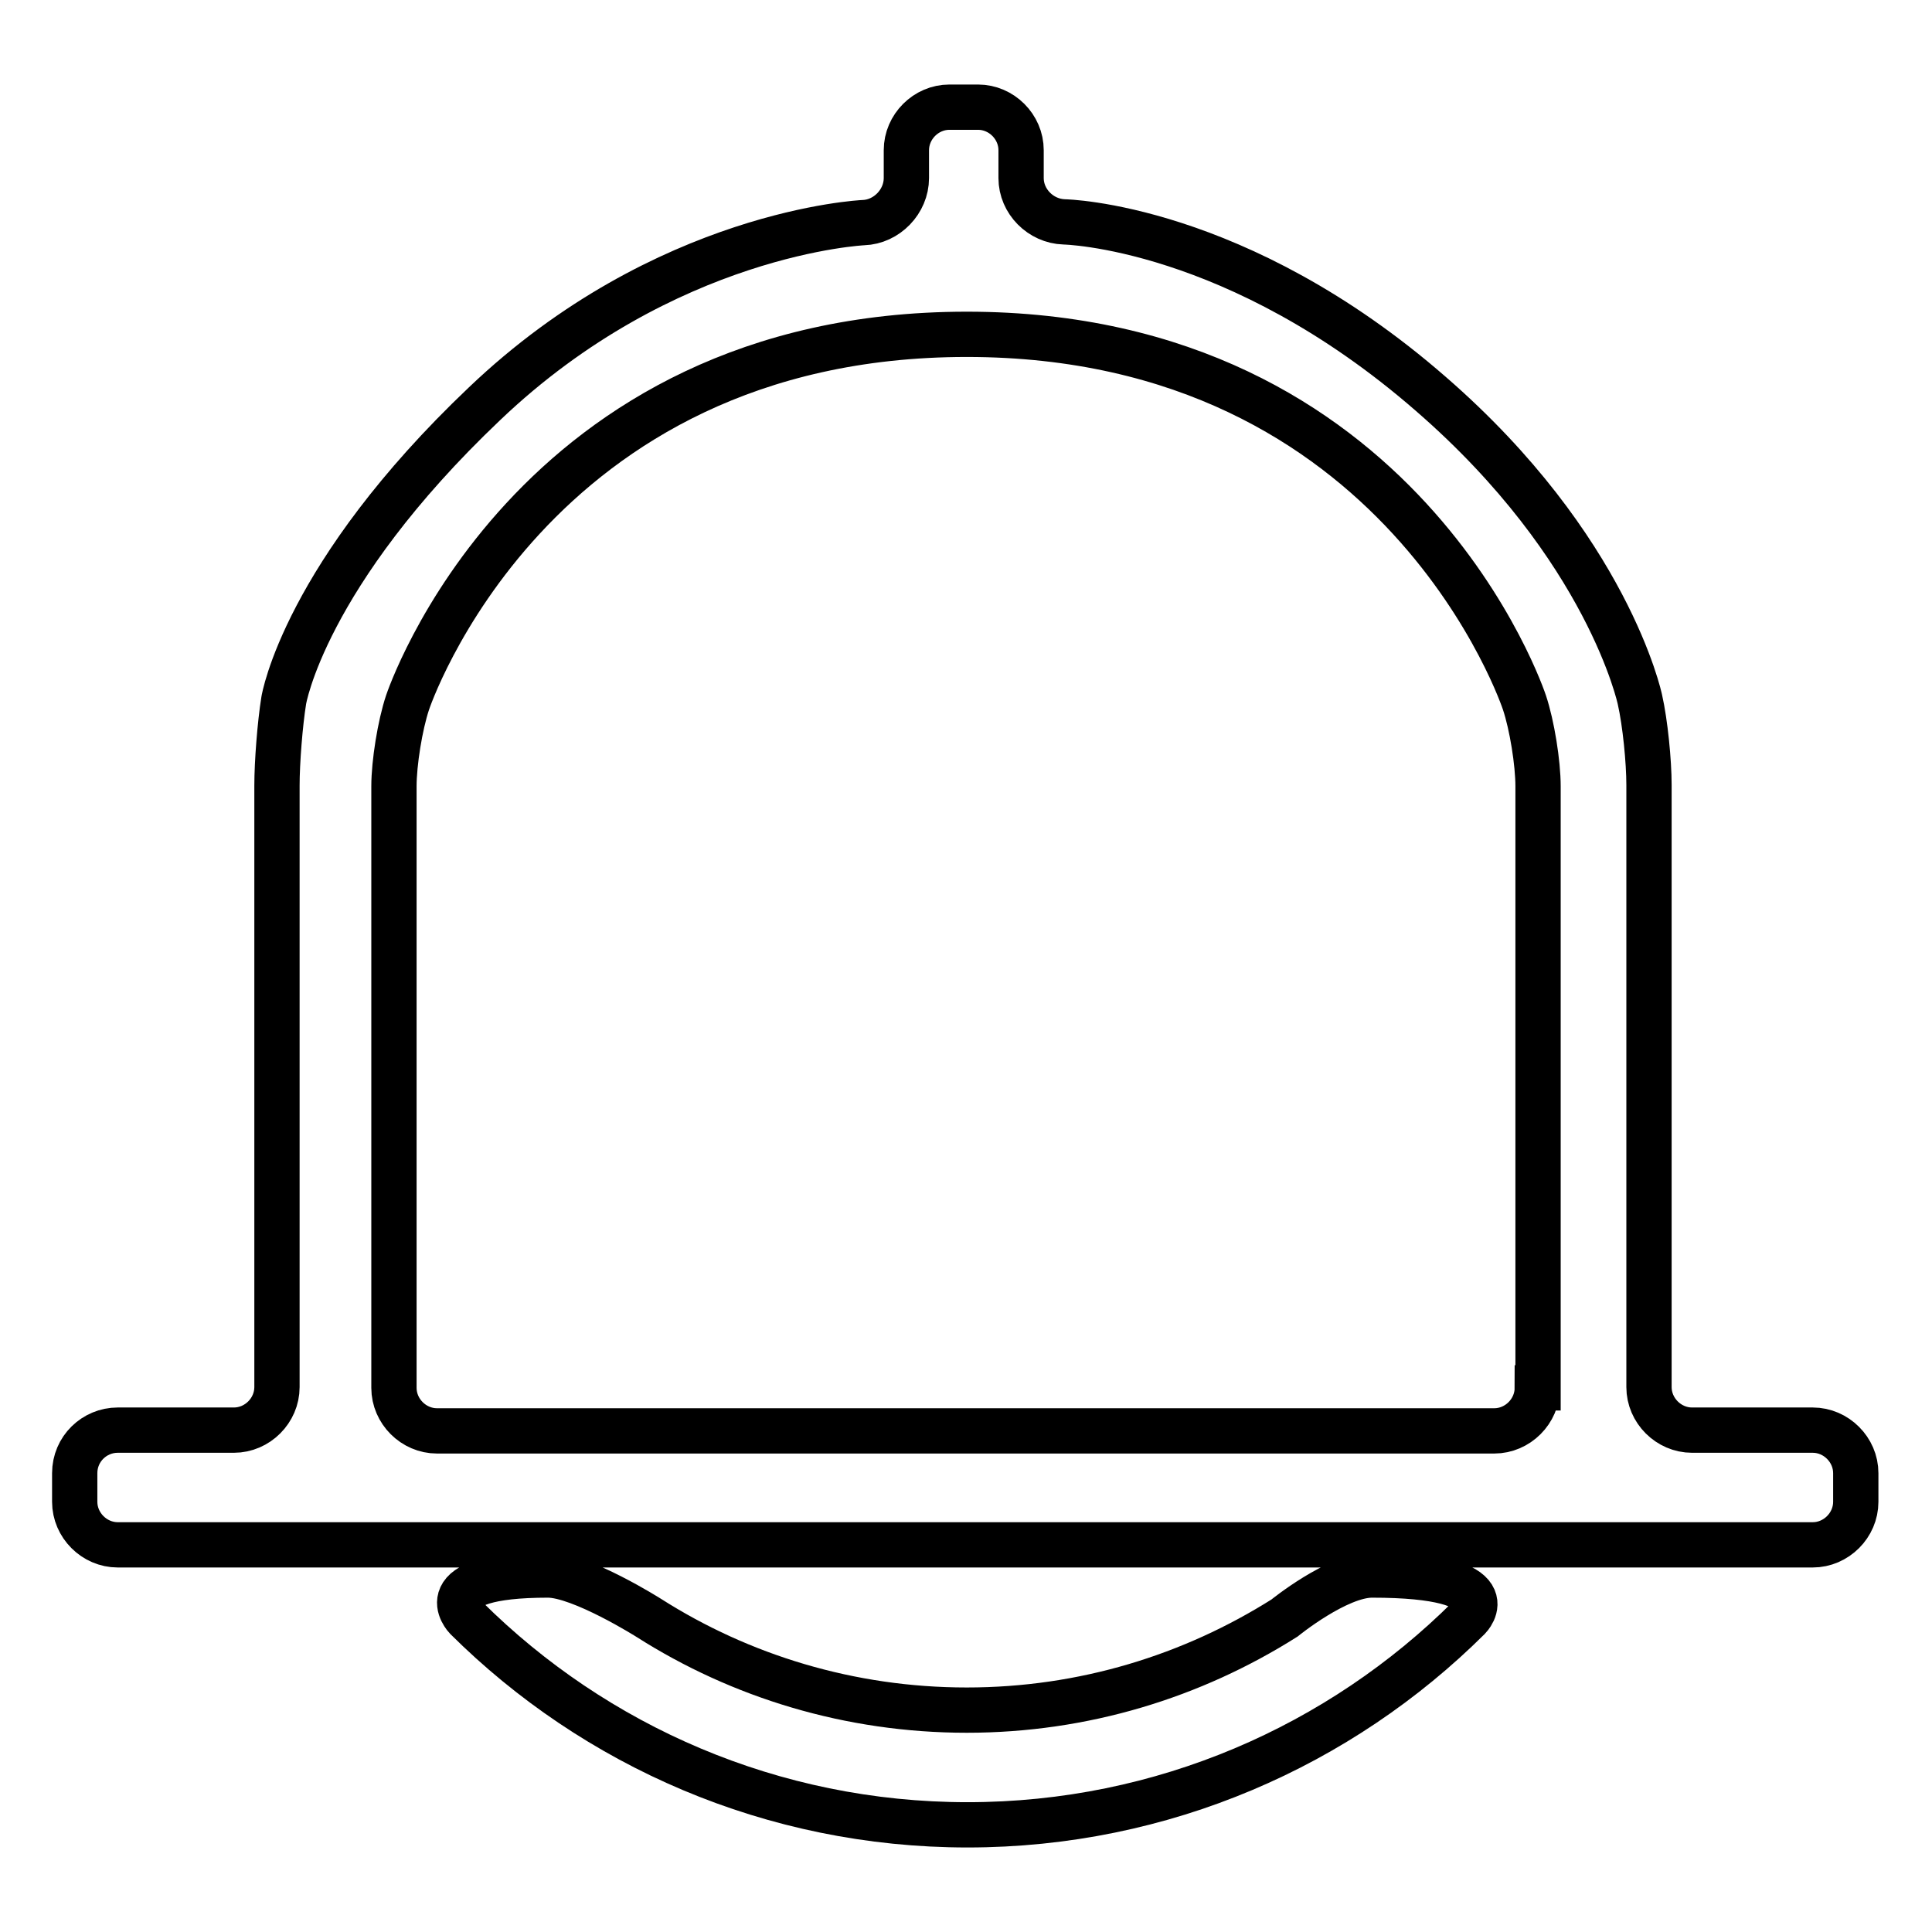 <?xml version="1.0" encoding="utf-8"?>
<!-- Svg Vector Icons : http://www.onlinewebfonts.com/icon -->
<!DOCTYPE svg PUBLIC "-//W3C//DTD SVG 1.1//EN" "http://www.w3.org/Graphics/SVG/1.1/DTD/svg11.dtd">
<svg version="1.1" xmlns="http://www.w3.org/2000/svg" xmlns:xlink="http://www.w3.org/1999/xlink" x="0px" y="0px" viewBox="0 0 256 256" enable-background="new 0 0 256 256" xml:space="preserve">
<g> <path stroke-width="6" fill-opacity="0" stroke="#000000"  d="M170.2,214.4c-12.2,7.7-26.6,12.2-42.1,12.2c-15.5,0-30-4.5-42.1-12.2c0,0-9-5.7-13.4-5.7 c-16.3,0-10.8,5.7-10.8,5.7c17,16.9,40.5,27.4,66.4,27.4c25.9,0,49.4-10.5,66.4-27.4c0,0,5.7-5.7-12.8-5.7 C177.2,208.7,170.2,214.4,170.2,214.4L170.2,214.4z M224.2,189.5c-3.1,0-5.7-2.6-5.7-5.7V104c0-3.1-0.5-8.2-1.2-11.3 c0,0-4.2-20.1-27.7-40.5C163.9,29.8,141,29.4,141,29.4c-3.1-0.1-5.7-2.7-5.7-5.8v-3.7c0-3.1-2.6-5.7-5.7-5.7h-3.8 c-3.1,0-5.7,2.6-5.7,5.7v3.7c0,3.1-2.6,5.8-5.7,5.9c0,0-26.3,1.2-50.2,24C40.3,76.2,37.6,92.8,37.6,92.8c-0.5,3.1-0.9,8.2-0.9,11.3 v79.7c0,3.1-2.6,5.7-5.7,5.7l-15.4,0c-3.1,0-5.7,2.5-5.7,5.7v3.8c0,3.1,2.6,5.7,5.7,5.7h224.6c3.1,0,5.7-2.6,5.7-5.7v-3.8 c0-3.1-2.6-5.7-5.7-5.7L224.2,189.5L224.2,189.5z M203.7,183.9c0,3.1-2.6,5.7-5.7,5.7l-140.1,0c-3.1,0-5.7-2.6-5.7-5.7v-79.7 c0-3.1,0.8-8.1,1.8-11.1c0,0,16.1-48.8,74.1-48.8c57.9,0,73.9,48.8,73.9,48.8c1,3,1.8,8,1.8,11.1V183.9z"/></g>
</svg>